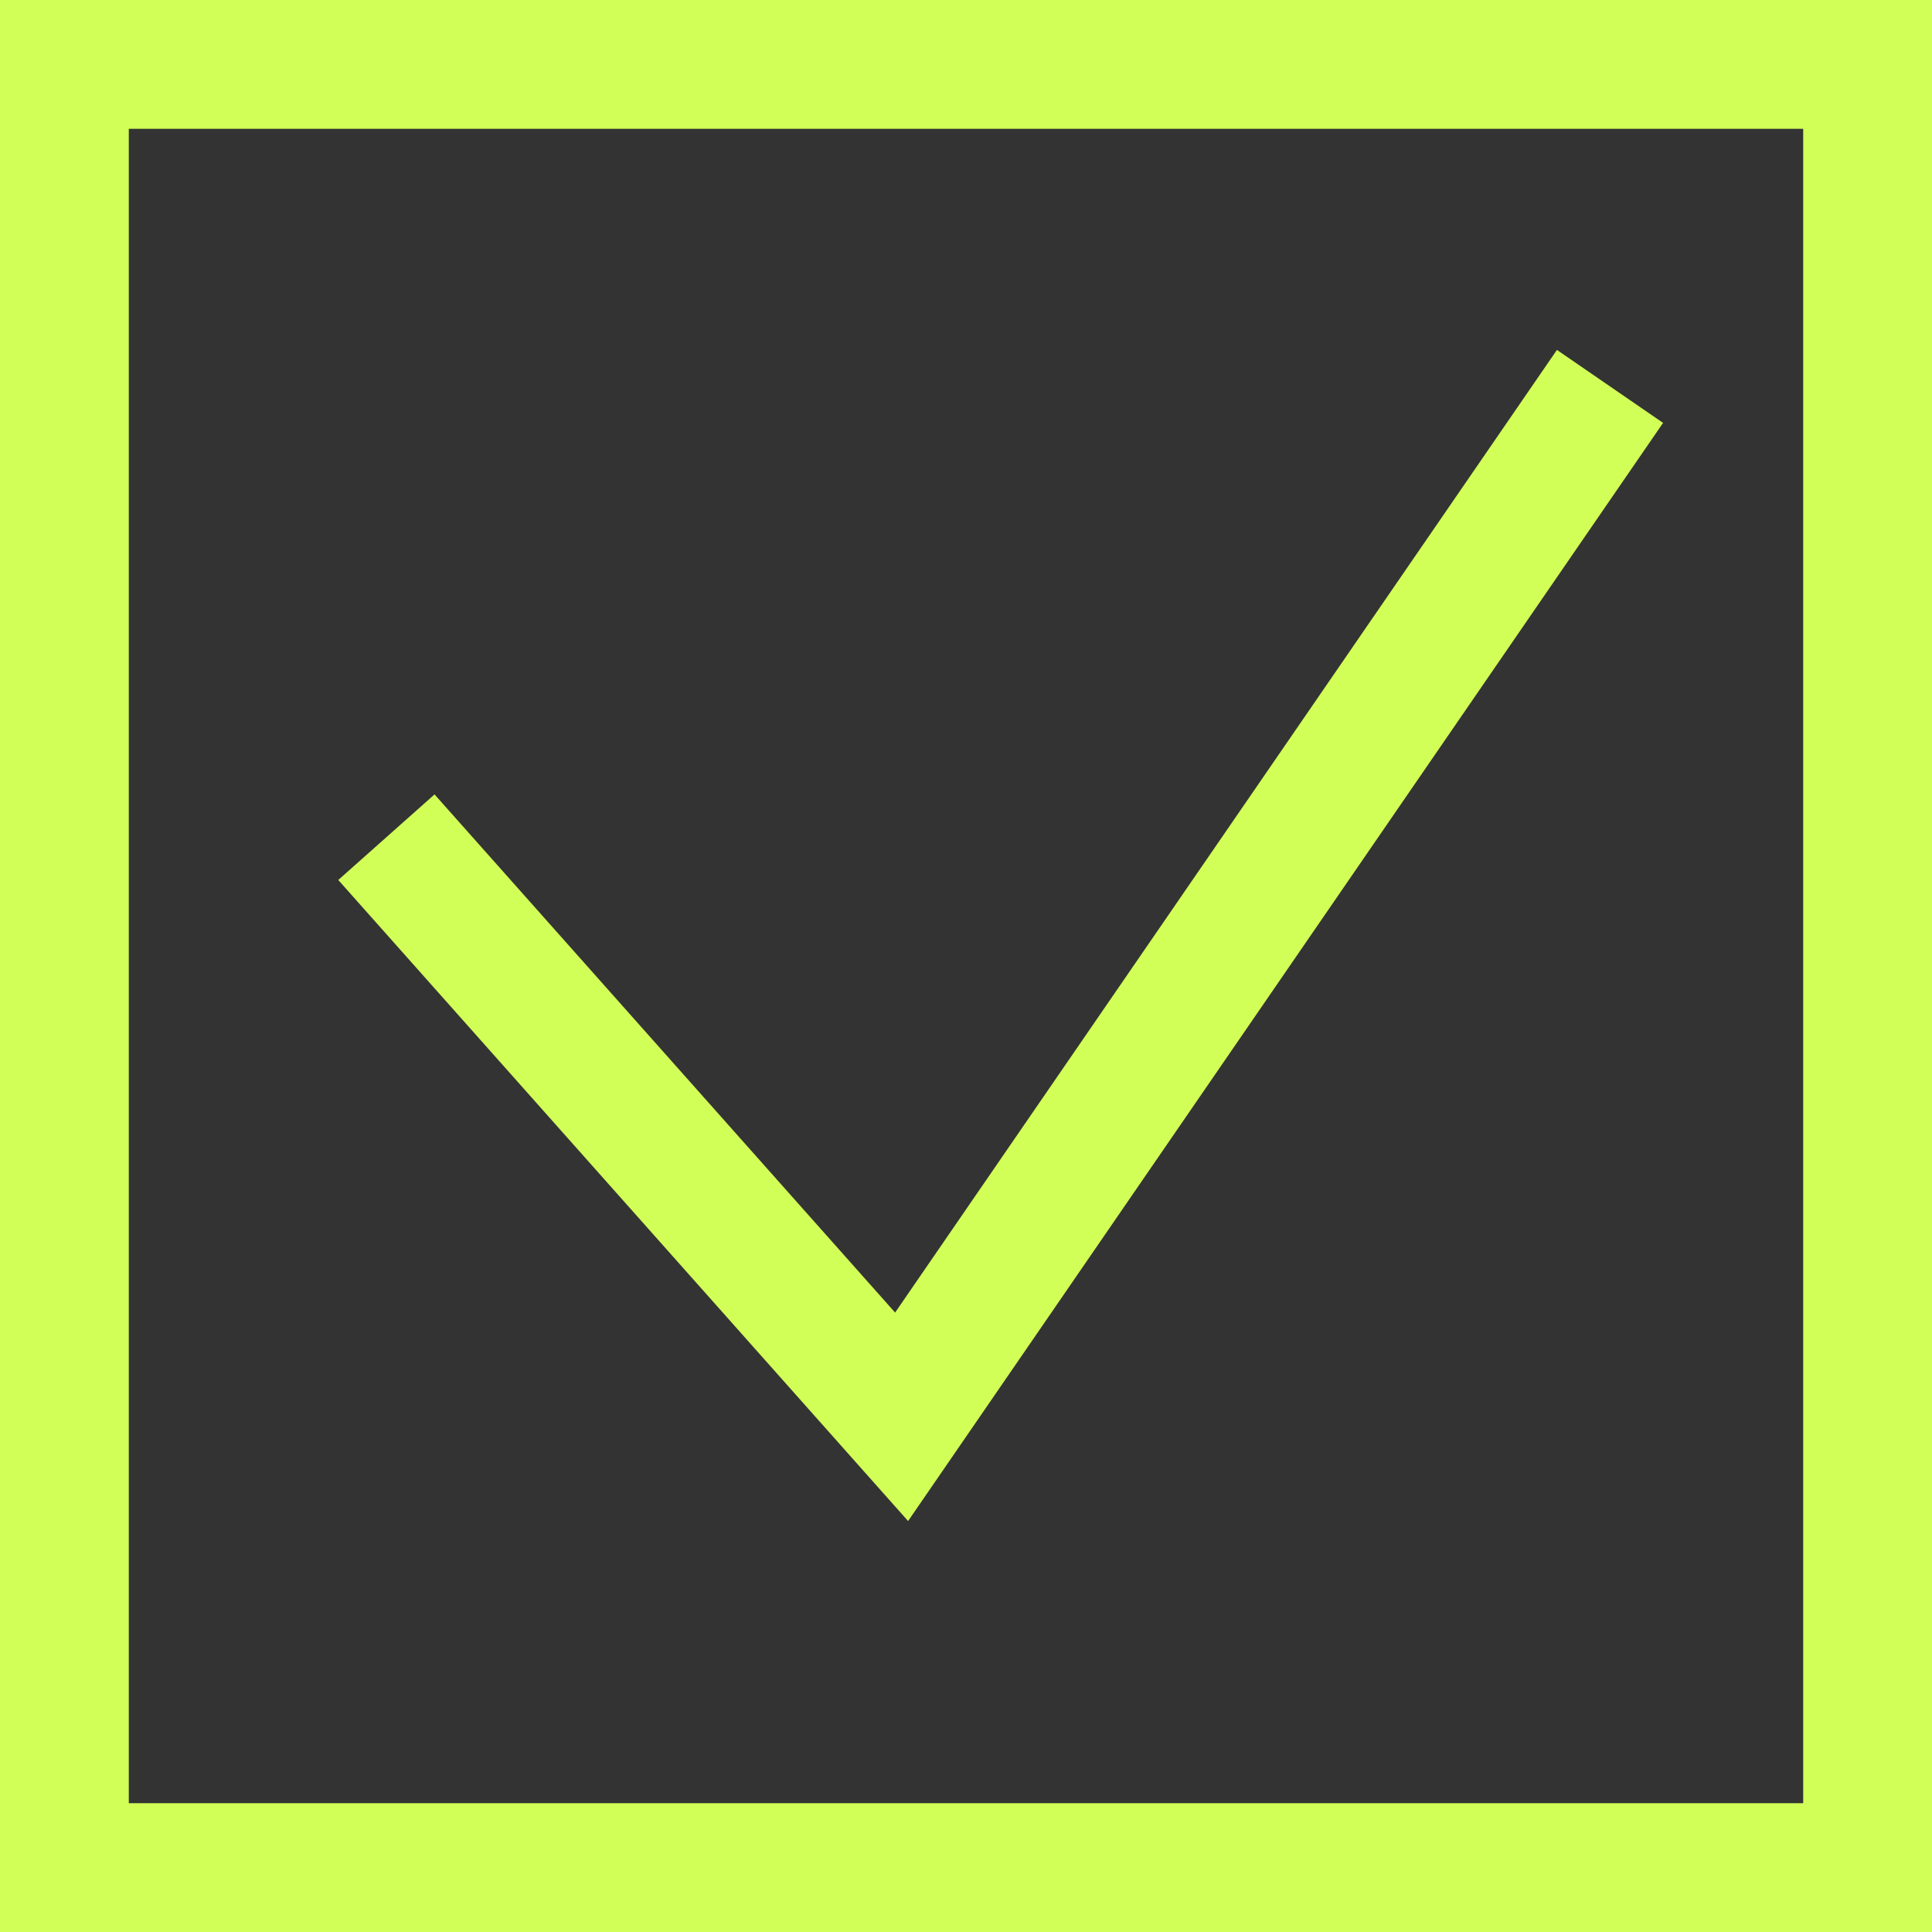 <?xml version="1.0" encoding="UTF-8"?> <svg xmlns="http://www.w3.org/2000/svg" width="15" height="15" viewBox="0 0 15 15" fill="none"><rect x="0" y="0" width="15" height="15" fill="#333333" stroke="none"/><rect x="0.5" y="0.5" width="14" height="14" stroke="#D2FF57"></rect><path d="M3 6.5L7 11L12.5 3" stroke="#D2FF57"></path></svg> 